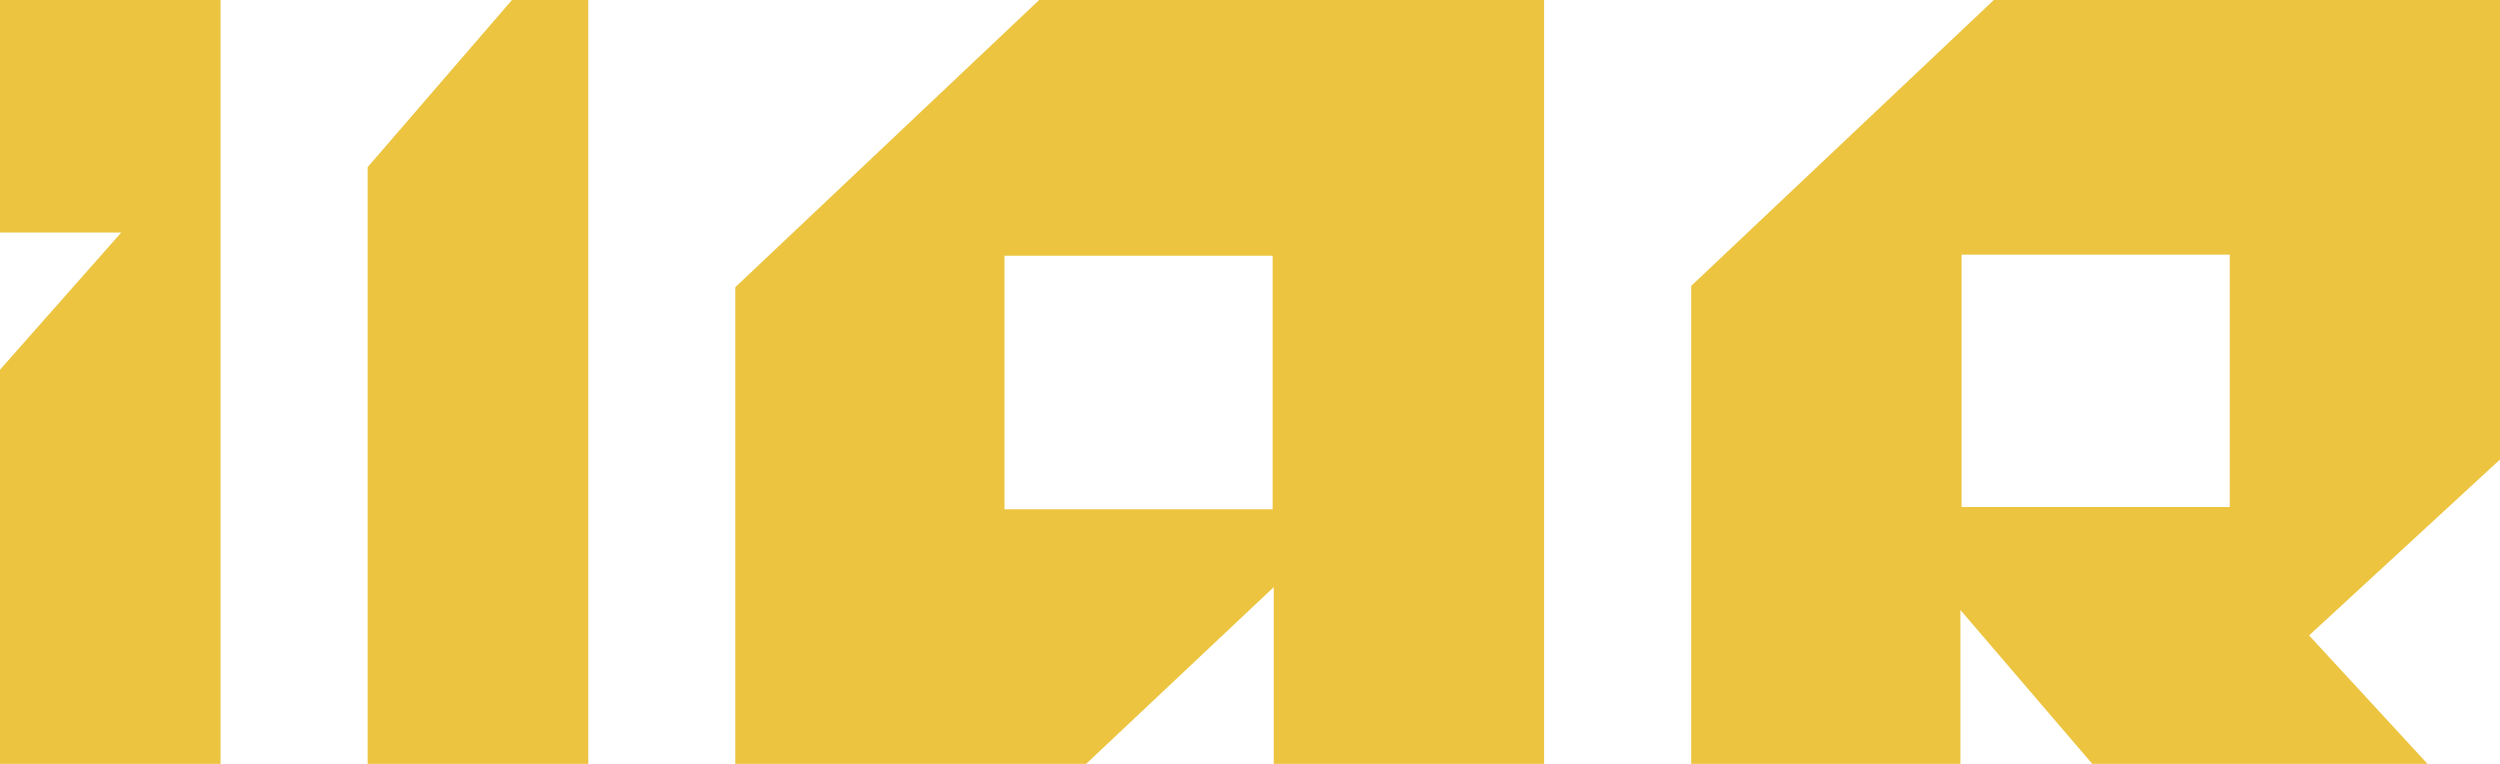 <?xml version="1.0" encoding="UTF-8"?> <svg xmlns="http://www.w3.org/2000/svg" width="36" height="11" viewBox="0 0 36 11" fill="none"><path d="M0 0V3.348H1.746L0 5.324V11H3.176V0H0Z" fill="#ECC440"></path><path d="M7.372 0L5.294 2.407V11H8.471V0H7.372Z" fill="#ECC440"></path><path d="M15.64 11H10.588V4.136L14.964 0H22.235V11H18.342V8.455L15.64 11ZM18.326 3.683H14.465V7.333H18.326V3.683Z" fill="#ECC440"></path><path d="M28.23 8.784L30.129 11H34.957L33.251 9.15L36 6.617V0H28.711L24.353 4.117V11H28.23V8.784ZM28.247 3.667H32.108V7.301H28.247V3.667Z" fill="#ECC440"></path></svg> 